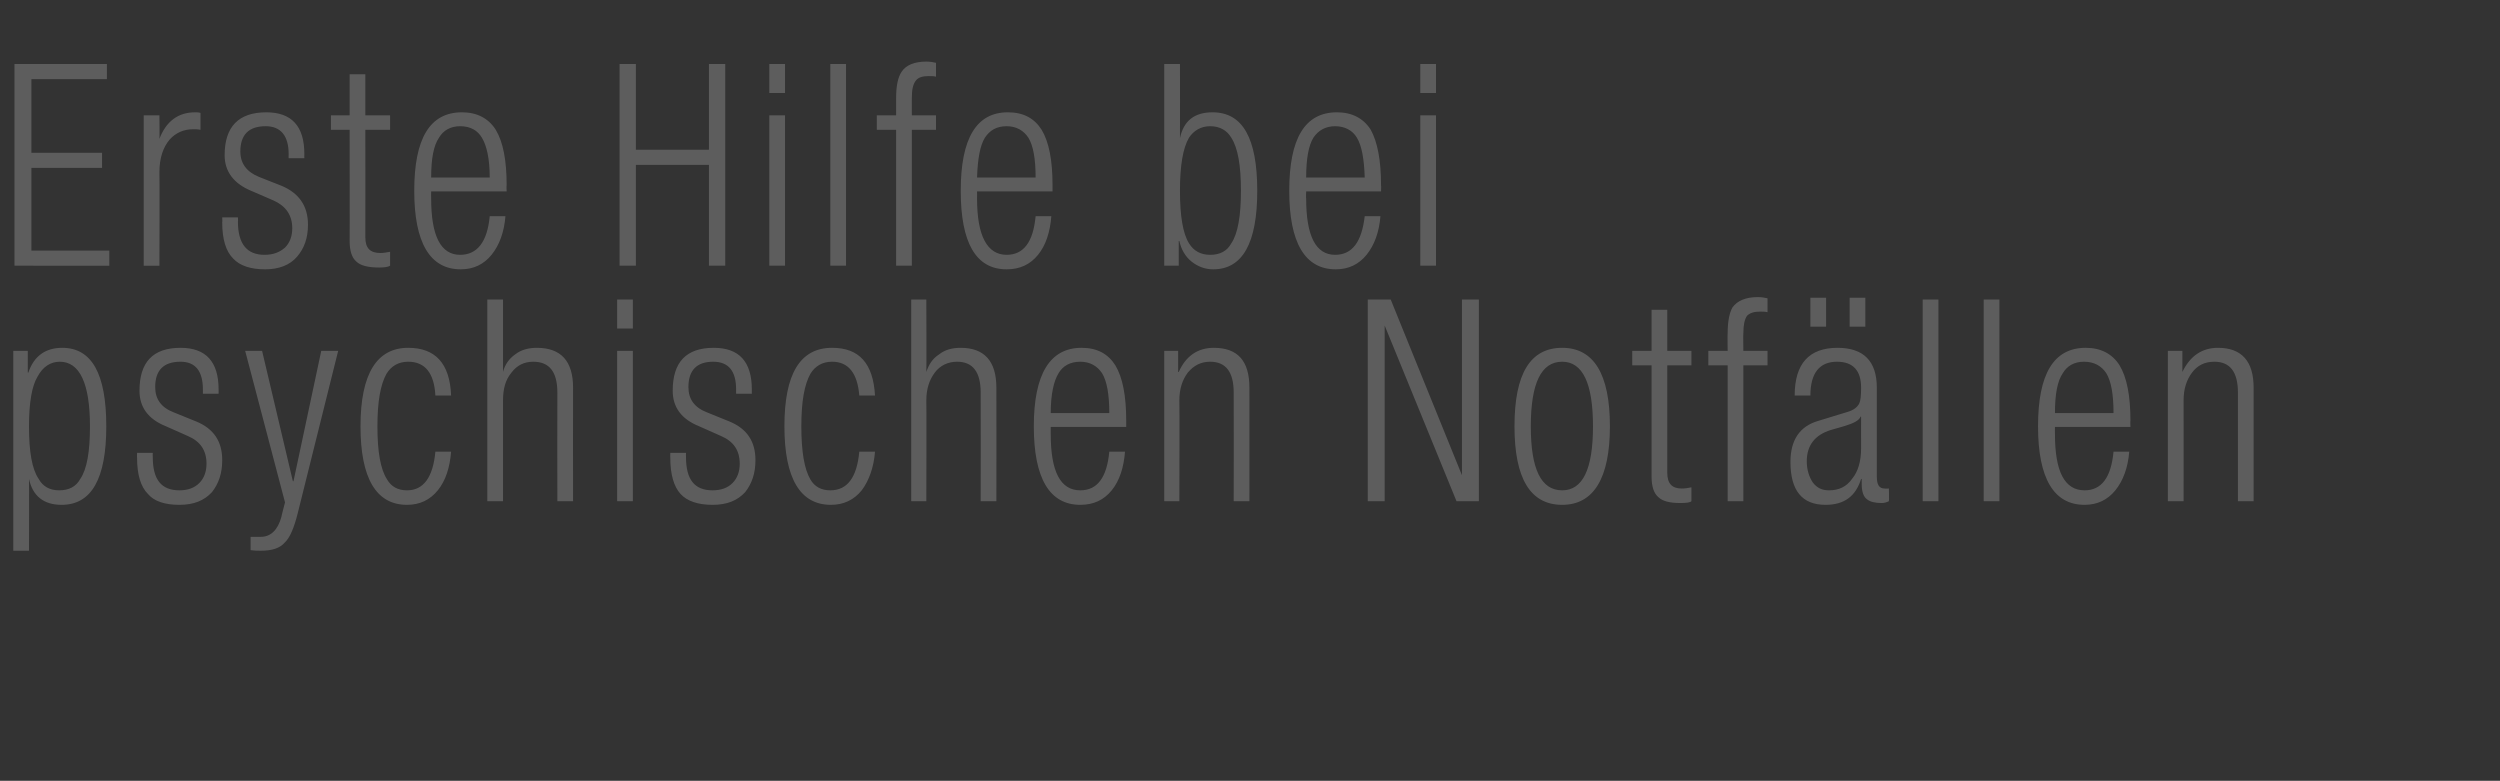 <?xml version="1.0" standalone="no"?><!DOCTYPE svg PUBLIC "-//W3C//DTD SVG 1.1//EN" "http://www.w3.org/Graphics/SVG/1.1/DTD/svg11.dtd"><svg xmlns="http://www.w3.org/2000/svg" version="1.1" width="414px" height="129.3px" viewBox="0 -5 414 129.3" style="top:-5px"><rect x="0" y="-5" width="414" height="129.3" fill="#333333" stroke="none"/><desc>Erste Hilfe bei psychischen Notf llen</desc><defs/><g id="Polygon99134"><path d="m2.2 86.2V53.1h2.4v3.6h.1c.9-2.7 2.8-4.1 5.6-4.1c4.9 0 7.3 4.3 7.3 13c0 8.6-2.4 13-7.4 13c-3 0-4.8-1.5-5.4-4.3c.04-.04 0 11.9 0 11.9H2.2zm11.1-11.9c1.1-1.6 1.6-4.5 1.6-8.7c0-7.1-1.7-10.7-5-10.7c-1.5 0-2.8.8-3.7 2.5c-.9 1.5-1.4 4.2-1.4 8.2c0 4.2.5 7.1 1.6 8.7c.7 1.3 1.9 1.9 3.4 1.9c1.6 0 2.8-.6 3.5-1.9zm20.9-2.5c0-2.2-1-3.7-3.1-4.6l-3.6-1.6c-3-1.2-4.4-3.2-4.4-5.9c0-4.7 2.2-7.1 6.8-7.1c4.2 0 6.3 2.3 6.3 6.9v.7h-2.6v-.7c0-3-1.2-4.6-3.7-4.6c-2.8 0-4.2 1.4-4.2 4.2c0 2 1 3.4 3.1 4.2l3.7 1.5c2.9 1.2 4.3 3.3 4.3 6.4c0 2.2-.6 3.9-1.7 5.3c-1.3 1.4-3 2.1-5.4 2.1c-2.4 0-4.2-.6-5.2-1.8c-1.2-1.2-1.8-3.2-1.8-6c-.02.04 0-.8 0-.8h2.6s-.03.7 0 .7c0 3.7 1.4 5.5 4.4 5.5c1.4 0 2.5-.4 3.3-1.2c.8-.8 1.2-1.9 1.2-3.2zm13 6.4l-6.6-25.1h2.8l5.1 21.6h.1l4.6-21.6h2.8L49.3 80c-.6 2.4-1.3 4.1-2.2 4.9c-.8.9-2.1 1.3-3.9 1.3c-.5 0-1 0-1.7-.1v-2.2h1.7c1.6 0 2.8-1.1 3.4-3.3c-.03-.03.6-2.4.6-2.4zm20.2-2c2.7 0 4.3-2.1 4.7-6.4h2.6c-.2 2.6-.9 4.8-2.2 6.4c-1.3 1.6-3 2.4-5.1 2.4c-5.1 0-7.7-4.4-7.7-13c0-8.7 2.7-13 7.9-13c4.5 0 6.9 2.6 7.1 7.9h-2.6c-.2-3.7-1.7-5.6-4.5-5.6c-1.6 0-2.8.7-3.6 2c-1 1.8-1.5 4.6-1.5 8.7c0 4.2.5 7.1 1.6 8.8c.7 1.2 1.8 1.8 3.3 1.8zM80.7 78V44.6h2.6v12c.3-1.2 1-2.2 2-2.9c1-.8 2.3-1.1 3.6-1.1c4 0 6 2.2 6 6.6c-.03.03 0 18.8 0 18.8h-2.6s-.03-17.97 0-18c0-3.4-1.3-5.1-4-5.1c-1.5 0-2.7.6-3.6 1.8c-1 1.2-1.4 2.7-1.4 4.6c-.01-.01 0 16.7 0 16.7h-2.6zm21.5 0V53.1h2.6V78h-2.6zm0-28.6v-4.8h2.6v4.8h-2.6zm20.3 22.4c0-2.2-1-3.7-3.1-4.6l-3.6-1.6c-3-1.2-4.4-3.2-4.4-5.9c0-4.7 2.2-7.1 6.8-7.1c4.2 0 6.3 2.3 6.3 6.9v.7h-2.6v-.7c0-3-1.2-4.6-3.8-4.6c-2.7 0-4.1 1.4-4.1 4.2c0 2 1 3.4 3.1 4.2l3.7 1.5c2.9 1.2 4.3 3.3 4.3 6.4c0 2.2-.6 3.9-1.7 5.3c-1.3 1.4-3 2.1-5.4 2.1c-2.4 0-4.2-.6-5.3-1.8c-1.1-1.2-1.7-3.2-1.7-6c-.02.04 0-.8 0-.8h2.6s-.03.7 0 .7c0 3.7 1.4 5.5 4.4 5.5c1.4 0 2.5-.4 3.3-1.2c.8-.8 1.2-1.9 1.2-3.2zm15 4.4c2.8 0 4.4-2.1 4.8-6.4h2.6c-.2 2.6-1 4.8-2.2 6.4c-1.3 1.6-3 2.4-5.1 2.4c-5.1 0-7.7-4.4-7.7-13c0-8.7 2.6-13 7.9-13c4.5 0 6.8 2.6 7.1 7.9h-2.6c-.3-3.7-1.8-5.6-4.5-5.6c-1.6 0-2.8.7-3.6 2c-1 1.8-1.5 4.6-1.5 8.7c0 4.2.5 7.1 1.5 8.8c.7 1.2 1.8 1.8 3.3 1.8zm13.4 1.8V44.6h2.5s.04 12.01 0 12c.4-1.2 1-2.2 2.1-2.9c1-.8 2.2-1.1 3.6-1.1c3.9 0 5.9 2.2 5.9 6.6c.02.03 0 18.8 0 18.8h-2.6s.03-17.97 0-18c0-3.4-1.3-5.1-3.9-5.1c-1.5 0-2.8.6-3.7 1.8c-.9 1.2-1.4 2.7-1.4 4.6c.04-.01 0 16.7 0 16.7h-2.5zm28-1.8c2.8 0 4.4-2.1 4.8-6.4h2.6c-.2 2.6-.9 4.8-2.2 6.4c-1.3 1.6-3 2.4-5.2 2.4c-5.1 0-7.7-4.4-7.7-13c0-8.7 2.7-13 7.9-13c2.6 0 4.4 1 5.6 2.9c1.2 2 1.8 5 1.8 9.2v1H174v1.2c0 6.2 1.6 9.3 4.9 9.3zm-3.6-19.4c-.8 1.3-1.3 3.5-1.3 6.6h9.7c0-3.1-.4-5.3-1.2-6.6c-.8-1.2-2-1.9-3.6-1.9c-1.7 0-2.9.7-3.6 1.9zM192.8 78V53.1h2.3v3.5h.1c1.2-2.7 3.2-4 5.8-4c4 0 5.9 2.2 5.9 6.6c.02.03 0 18.8 0 18.8h-2.6s.03-17.97 0-18c0-3.4-1.3-5.1-3.9-5.1c-1.5 0-2.7.6-3.7 1.8c-.9 1.2-1.4 2.7-1.4 4.6c.05-.01 0 16.7 0 16.7h-2.5zm33.7 0V44.6h3.8l11.8 29.1V44.6h2.8V78h-3.7l-11.9-29.1V78h-2.8zm32.2.6c-5.3 0-7.9-4.4-7.9-13c0-8.7 2.6-13 7.9-13c5.2 0 7.9 4.3 7.9 13c0 8.6-2.7 13-7.9 13zm0-23.7c-3.5 0-5.2 3.6-5.2 10.7c0 7.1 1.7 10.6 5.2 10.6c3.4 0 5.1-3.5 5.1-10.6c0-7.1-1.7-10.7-5.1-10.7zm14.8 19V55.5h-3.2v-2.4h3.2v-6.8h2.6v6.8h4v2.4h-4v17.8c0 1.8.8 2.6 2.4 2.6c.6 0 1.1-.1 1.6-.2v2.3c-.2.2-.8.3-1.8.3c-1.8 0-3-.3-3.7-1c-.7-.6-1.1-1.7-1.1-3.4zm12.6 4.1V55.5h-3.2v-2.4h3.2s-.04-2.9 0-2.9c0-2 .3-3.4.8-4.3c.8-1.1 2.2-1.7 4.2-1.7c.6 0 1.2.1 1.6.2v2.3c-.4-.1-.8-.1-1.2-.1c-1 0-1.7.2-2.2.7c-.4.6-.6 1.5-.6 2.9c-.04 0 0 2.9 0 2.9h4v2.4h-4V78h-2.6zm18.1-23.1c-2.9 0-4.4 1.9-4.4 5.6h-2.6c0-5.3 2.4-7.9 7.1-7.9c4.3 0 6.5 2.2 6.5 6.6v14.7c0 1.4.4 2 1.3 2c.01.04.7 0 .7 0c0 0 .05 2.1 0 2.1c-.4.2-.8.3-1.2.3c-1.1 0-1.9-.2-2.4-.6c-.6-.4-.9-1.3-.9-2.5c.01-.01 0-.9 0-.9c0 0-.07.05-.1 0c-.9 2.9-2.8 4.3-5.9 4.3c-3.9 0-5.8-2.4-5.8-7.1c0-3.6 1.5-5.9 4.6-6.8l4.9-1.5c1-.3 1.6-.8 1.9-1.4c.2-.4.3-1.3.3-2.6c0-2.8-1.3-4.3-4-4.3zm4 14.3c-.02 0 0-5.2 0-5.2c0 0-.1-.04-.1 0c-.2.6-1.1 1.1-2.8 1.6l-2.1.6c-2.6.8-4 2.5-4 5.2c0 1.4.4 2.6 1 3.5c.7.9 1.5 1.3 2.7 1.3c1.6 0 2.9-.6 3.8-1.9c1-1.2 1.5-2.9 1.5-5.1zm-8.4-20.1v-4.8h2.6v4.8h-2.6zm6.5 0v-4.8h2.6v4.8h-2.6zM318.4 78V44.6h2.6V78h-2.6zm10.1 0V44.6h2.6V78h-2.6zm16.7-1.8c2.8 0 4.4-2.1 4.8-6.4h2.6c-.2 2.6-1 4.8-2.3 6.4c-1.3 1.6-3 2.4-5.1 2.4c-5.1 0-7.7-4.4-7.7-13c0-8.7 2.6-13 7.9-13c2.5 0 4.4 1 5.6 2.9c1.2 2 1.8 5 1.8 9.2c-.04-.04 0 1 0 1h-12.5s-.02 1.16 0 1.2c0 6.2 1.6 9.3 4.9 9.3zm-3.6-19.4c-.9 1.3-1.3 3.5-1.3 6.6h9.7c0-3.1-.4-5.3-1.2-6.6c-.8-1.2-2-1.9-3.7-1.9c-1.6 0-2.8.7-3.5 1.9zM359 78V53.1h2.4v3.5s.05.01 0 0c1.3-2.7 3.3-4 5.9-4c3.9 0 5.9 2.2 5.9 6.6V78h-2.6v-18c0-3.4-1.3-5.1-3.9-5.1c-1.6 0-2.8.6-3.7 1.8c-.9 1.2-1.4 2.7-1.4 4.6c.02-.01 0 16.7 0 16.7H359z" stroke="none" fill="#fff" fill-opacity="0.21"/></g><g id="Polygon99133"><path d="m2.4 39V5.6h15.3v2.5H5.2v12.2h11.7v2.5H5.2v13.7h12.9v2.5H2.4zm21.4 0V14.1h2.6s.04 3.93 0 3.9c1.1-2.9 3.1-4.4 5.9-4.4c.3 0 .6 0 .9.1v2.8c-.4-.1-.8-.1-1.2-.1c-1.6 0-2.9.6-3.9 1.7c-1.1 1.3-1.7 3.1-1.7 5.4c.04-.04 0 15.5 0 15.5h-2.6zm24.6-6.2c0-2.2-1.1-3.7-3.1-4.6l-3.7-1.6c-2.9-1.2-4.4-3.2-4.4-5.9c0-4.7 2.3-7.1 6.9-7.1c4.2 0 6.3 2.3 6.3 6.9c-.03.01 0 .7 0 .7h-2.6s-.02-.69 0-.7c0-3-1.3-4.6-3.8-4.6c-2.8 0-4.2 1.4-4.2 4.2c0 2 1.1 3.4 3.1 4.2l3.8 1.5c2.8 1.2 4.3 3.3 4.3 6.4c0 2.2-.6 3.9-1.8 5.3c-1.2 1.4-3 2.1-5.3 2.1c-2.4 0-4.2-.6-5.3-1.8c-1.2-1.2-1.8-3.2-1.8-6c.05.04 0-.8 0-.8h2.6s.04.7 0 .7c0 3.7 1.5 5.5 4.4 5.5c1.4 0 2.5-.4 3.4-1.2c.8-.8 1.2-1.9 1.2-3.2zm9.5 2.1c.03.03 0-18.4 0-18.4h-3.1v-2.4h3.1V7.3h2.6v6.8h4.1v2.4h-4.1s.02 17.82 0 17.8c0 1.8.8 2.6 2.5 2.6c.5 0 1-.1 1.6-.2v2.3c-.3.2-.9.3-1.8.3c-1.8 0-3.1-.3-3.8-1c-.7-.6-1.1-1.7-1.1-3.4zm18.3 2.3c2.8 0 4.5-2.1 4.9-6.4h2.6c-.2 2.6-1 4.8-2.3 6.4c-1.3 1.6-3 2.4-5.1 2.4c-5.1 0-7.7-4.4-7.7-13c0-8.7 2.6-13 7.9-13c2.5 0 4.4 1 5.6 2.9c1.2 2 1.8 5 1.8 9.2c-.05-.04 0 1 0 1H71.4s-.03 1.16 0 1.2c0 6.2 1.6 9.3 4.8 9.3zm-3.5-19.4c-.9 1.3-1.3 3.5-1.3 6.6h9.7c0-3.1-.5-5.3-1.3-6.6c-.7-1.2-1.9-1.9-3.6-1.9c-1.6 0-2.8.7-3.5 1.9zM117.4 39V22.3h-12.1V39h-2.7V5.6h2.7v14.2h12.1V5.6h2.7V39h-2.7zm10 0V14.1h2.6V39h-2.6zm0-28.6V5.6h2.6v4.8h-2.6zM137.5 39V5.6h2.6V39h-2.6zm10.9 0V16.5h-3.2v-2.4h3.2v-2.9c0-2 .3-3.4.9-4.3c.7-1.1 2.1-1.7 4.1-1.7c.6 0 1.2.1 1.6.2v2.3c-.3-.1-.8-.1-1.2-.1c-1 0-1.7.2-2.1.7c-.5.6-.7 1.5-.7 2.9c-.02 0 0 2.9 0 2.9h4v2.4h-4V39h-2.6zm18.3-1.8c2.8 0 4.4-2.1 4.8-6.4h2.6c-.2 2.6-.9 4.8-2.2 6.4c-1.3 1.6-3 2.4-5.2 2.4c-5.1 0-7.6-4.4-7.6-13c0-8.7 2.6-13 7.8-13c2.6 0 4.4 1 5.6 2.9c1.2 2 1.8 5 1.8 9.2v1h-12.5s.02 1.16 0 1.2c0 6.2 1.7 9.3 4.9 9.3zm-3.6-19.4c-.8 1.3-1.2 3.5-1.3 6.6h9.7c0-3.1-.4-5.3-1.2-6.6c-.8-1.2-2-1.9-3.6-1.9c-1.7 0-2.8.7-3.6 1.9zM192.8 39V5.6h2.6s.03 12.29 0 12.3c.6-2.9 2.4-4.3 5.4-4.3c5 0 7.4 4.3 7.4 13c0 8.6-2.4 13-7.3 13c-1.4 0-2.6-.5-3.6-1.3c-1-.8-1.7-2-2-3.4c-.04-.02-.1 0-.1 0v4.1h-2.4zm4.1-21.2c-1 1.7-1.5 4.6-1.5 8.8c0 4.2.5 7.1 1.5 8.7c.8 1.3 2 1.9 3.5 1.9c1.6 0 2.8-.6 3.5-1.9c1.1-1.6 1.6-4.6 1.6-8.7c0-4.2-.5-7.1-1.6-8.8c-.7-1.2-1.9-1.9-3.5-1.9c-1.5 0-2.7.7-3.5 1.9zm24.2 19.4c2.8 0 4.4-2.1 4.9-6.4h2.6c-.2 2.6-1 4.8-2.3 6.4c-1.3 1.6-3 2.4-5.1 2.4c-5.1 0-7.7-4.4-7.7-13c0-8.7 2.6-13 7.9-13c2.5 0 4.4 1 5.6 2.9c1.1 2 1.7 5 1.7 9.2c.04-.04 0 1 0 1h-12.4s-.05 1.16 0 1.2c0 6.2 1.6 9.3 4.8 9.3zm-3.6-19.4c-.8 1.3-1.2 3.5-1.2 6.6h9.7c-.1-3.1-.5-5.3-1.3-6.6c-.7-1.2-2-1.9-3.6-1.9c-1.6 0-2.8.7-3.6 1.9zM235.2 39V14.1h2.6V39h-2.6zm0-28.6V5.6h2.6v4.8h-2.6z" stroke="none" fill="#fff" fill-opacity="0.21"/></g></svg>